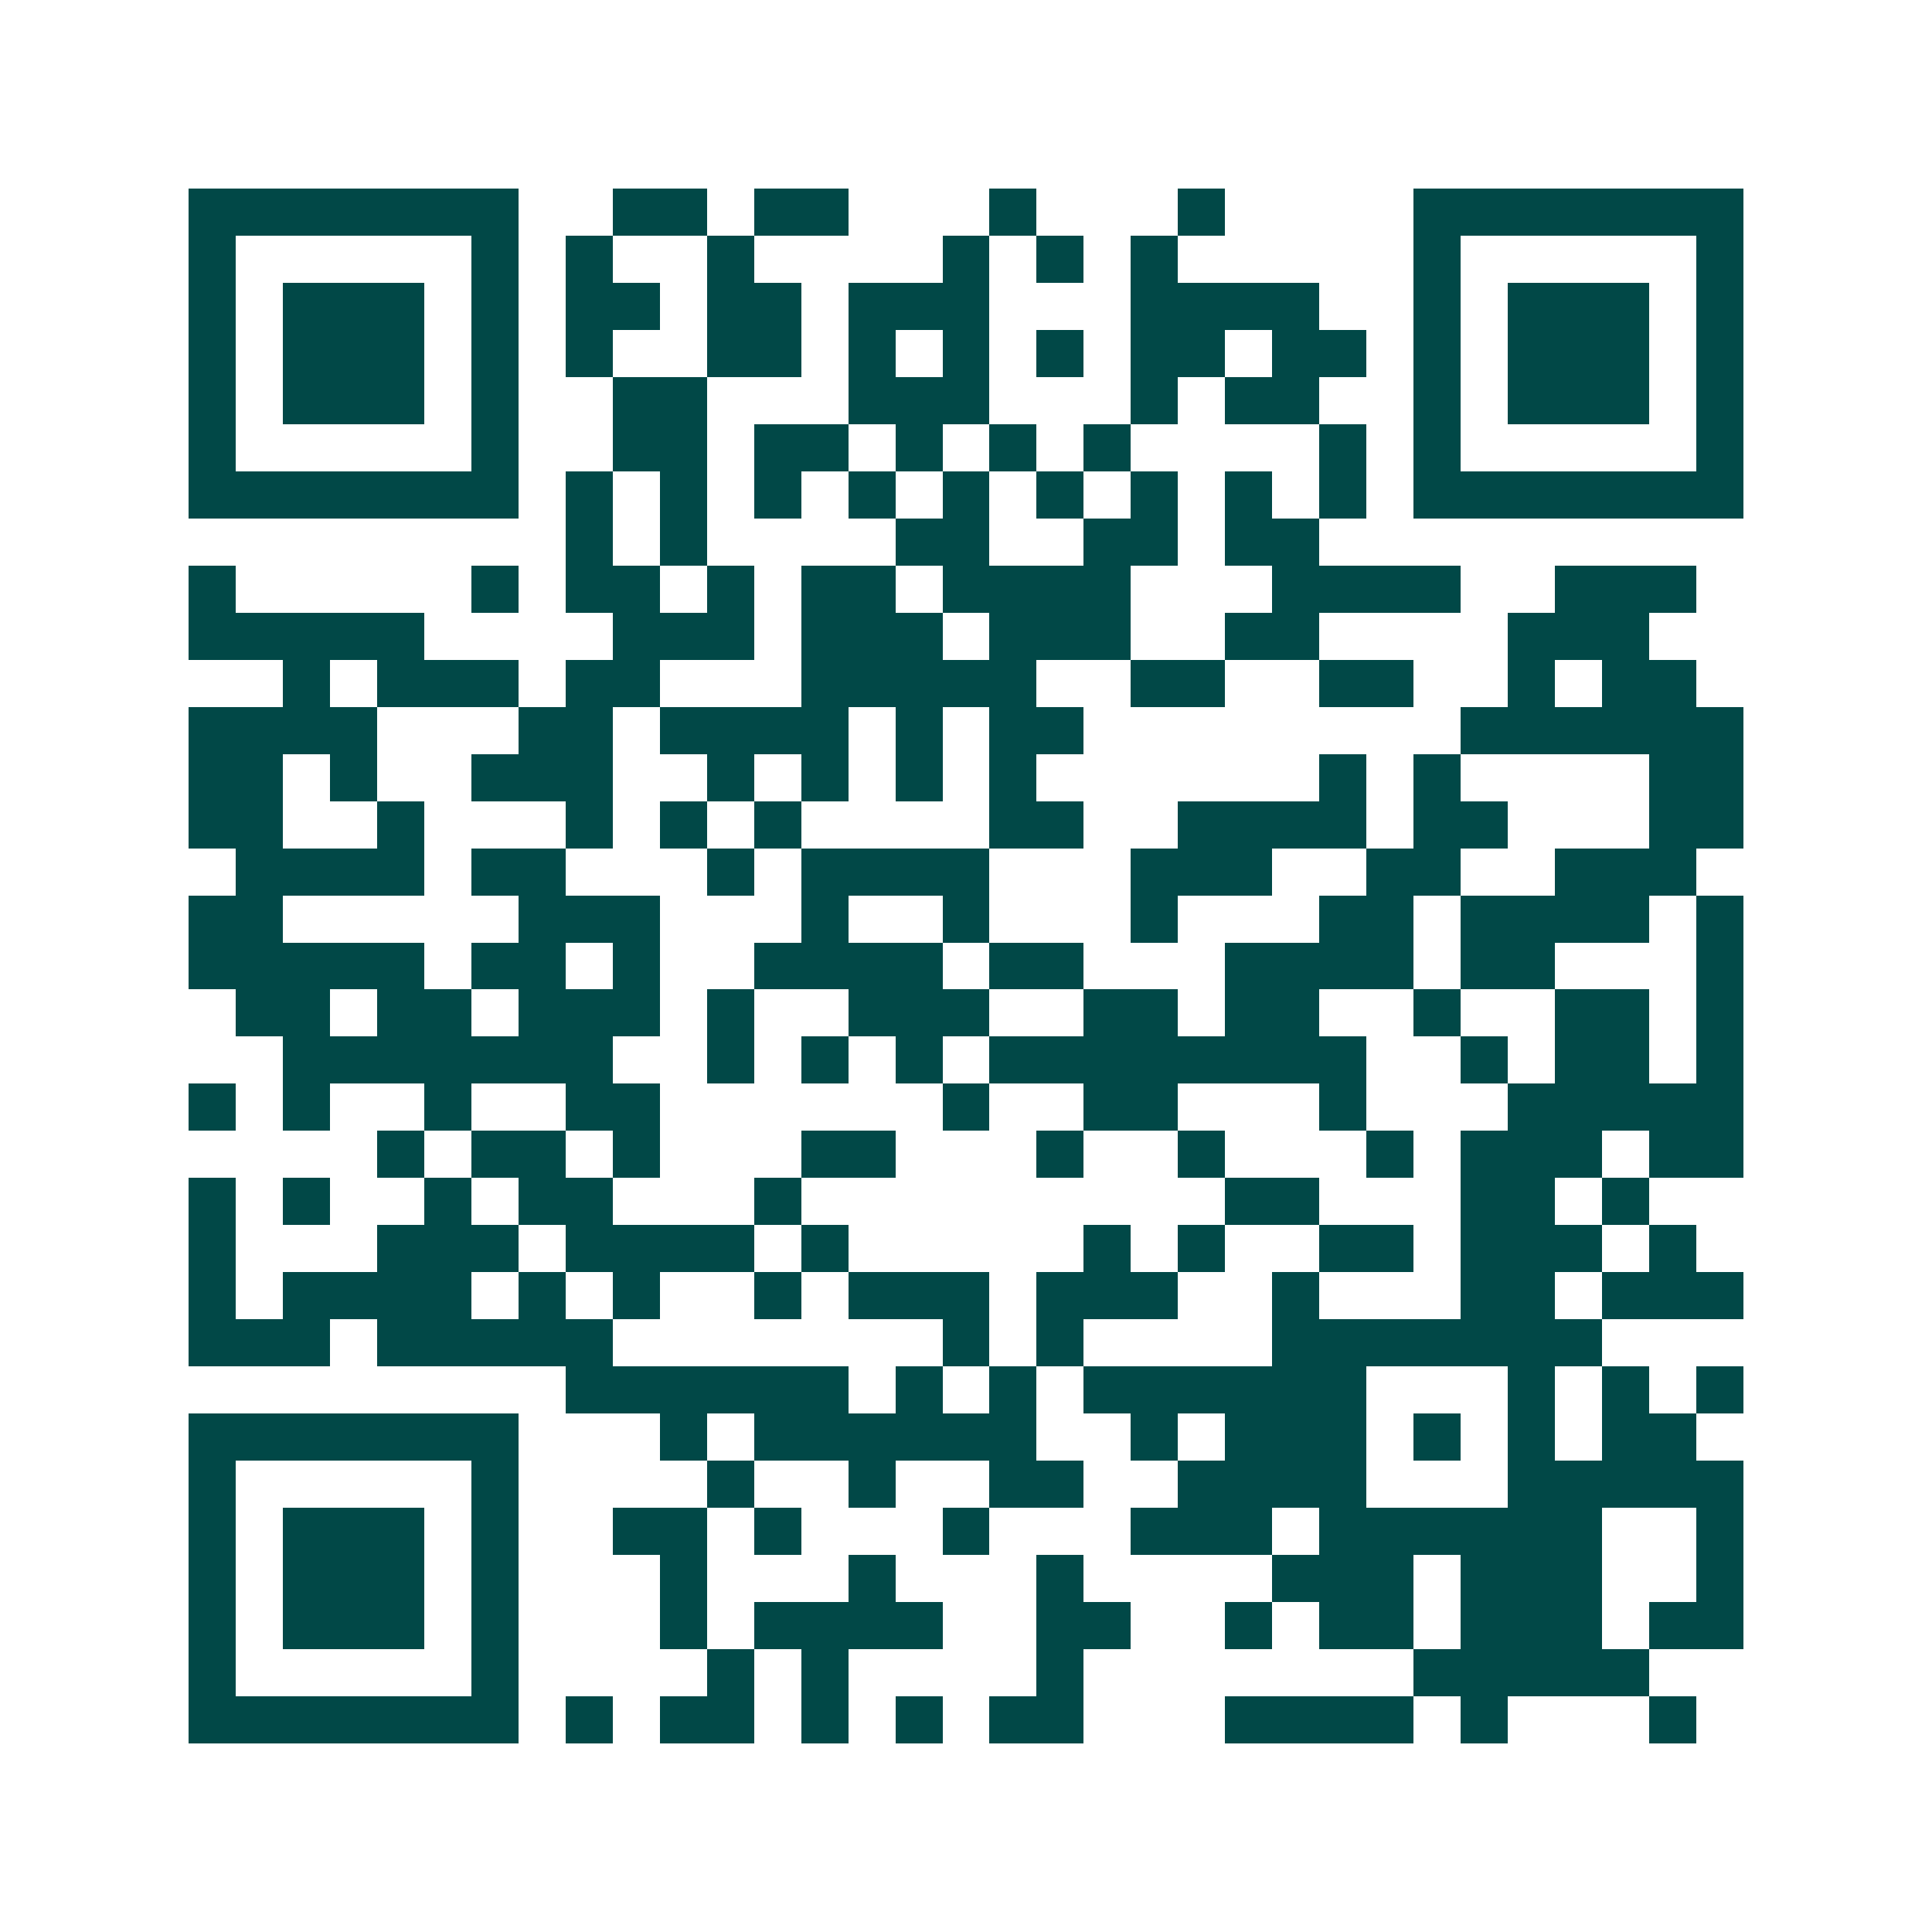 <svg xmlns="http://www.w3.org/2000/svg" width="200" height="200" viewBox="0 0 41 41" shape-rendering="crispEdges"><path fill="#ffffff" d="M0 0h41v41H0z"/><path stroke="#014847" d="M4 4.5h7m2 0h2m1 0h2m3 0h1m3 0h1m4 0h7M4 5.5h1m5 0h1m1 0h1m2 0h1m4 0h1m1 0h1m1 0h1m5 0h1m5 0h1M4 6.5h1m1 0h3m1 0h1m1 0h2m1 0h2m1 0h3m3 0h4m2 0h1m1 0h3m1 0h1M4 7.5h1m1 0h3m1 0h1m1 0h1m2 0h2m1 0h1m1 0h1m1 0h1m1 0h2m1 0h2m1 0h1m1 0h3m1 0h1M4 8.5h1m1 0h3m1 0h1m2 0h2m3 0h3m3 0h1m1 0h2m2 0h1m1 0h3m1 0h1M4 9.5h1m5 0h1m2 0h2m1 0h2m1 0h1m1 0h1m1 0h1m4 0h1m1 0h1m5 0h1M4 10.5h7m1 0h1m1 0h1m1 0h1m1 0h1m1 0h1m1 0h1m1 0h1m1 0h1m1 0h1m1 0h7M12 11.5h1m1 0h1m4 0h2m2 0h2m1 0h2M4 12.5h1m5 0h1m1 0h2m1 0h1m1 0h2m1 0h4m3 0h4m2 0h3M4 13.5h5m4 0h3m1 0h3m1 0h3m2 0h2m4 0h3M6 14.5h1m1 0h3m1 0h2m3 0h5m2 0h2m2 0h2m2 0h1m1 0h2M4 15.5h4m3 0h2m1 0h4m1 0h1m1 0h2m8 0h6M4 16.5h2m1 0h1m2 0h3m2 0h1m1 0h1m1 0h1m1 0h1m6 0h1m1 0h1m4 0h2M4 17.5h2m2 0h1m3 0h1m1 0h1m1 0h1m4 0h2m2 0h4m1 0h2m3 0h2M5 18.5h4m1 0h2m3 0h1m1 0h4m3 0h3m2 0h2m2 0h3M4 19.5h2m5 0h3m3 0h1m2 0h1m3 0h1m3 0h2m1 0h4m1 0h1M4 20.5h5m1 0h2m1 0h1m2 0h4m1 0h2m3 0h4m1 0h2m3 0h1M5 21.5h2m1 0h2m1 0h3m1 0h1m2 0h3m2 0h2m1 0h2m2 0h1m2 0h2m1 0h1M6 22.5h7m2 0h1m1 0h1m1 0h1m1 0h8m2 0h1m1 0h2m1 0h1M4 23.5h1m1 0h1m2 0h1m2 0h2m6 0h1m2 0h2m3 0h1m3 0h5M8 24.5h1m1 0h2m1 0h1m3 0h2m3 0h1m2 0h1m3 0h1m1 0h3m1 0h2M4 25.5h1m1 0h1m2 0h1m1 0h2m3 0h1m9 0h2m3 0h2m1 0h1M4 26.5h1m3 0h3m1 0h4m1 0h1m5 0h1m1 0h1m2 0h2m1 0h3m1 0h1M4 27.5h1m1 0h4m1 0h1m1 0h1m2 0h1m1 0h3m1 0h3m2 0h1m3 0h2m1 0h3M4 28.5h3m1 0h5m7 0h1m1 0h1m4 0h7M12 29.5h6m1 0h1m1 0h1m1 0h6m3 0h1m1 0h1m1 0h1M4 30.5h7m3 0h1m1 0h6m2 0h1m1 0h3m1 0h1m1 0h1m1 0h2M4 31.5h1m5 0h1m4 0h1m2 0h1m2 0h2m2 0h4m3 0h5M4 32.5h1m1 0h3m1 0h1m2 0h2m1 0h1m3 0h1m3 0h3m1 0h6m2 0h1M4 33.5h1m1 0h3m1 0h1m3 0h1m3 0h1m3 0h1m4 0h3m1 0h3m2 0h1M4 34.5h1m1 0h3m1 0h1m3 0h1m1 0h4m2 0h2m2 0h1m1 0h2m1 0h3m1 0h2M4 35.5h1m5 0h1m4 0h1m1 0h1m4 0h1m7 0h5M4 36.5h7m1 0h1m1 0h2m1 0h1m1 0h1m1 0h2m3 0h4m1 0h1m3 0h1"/></svg>
